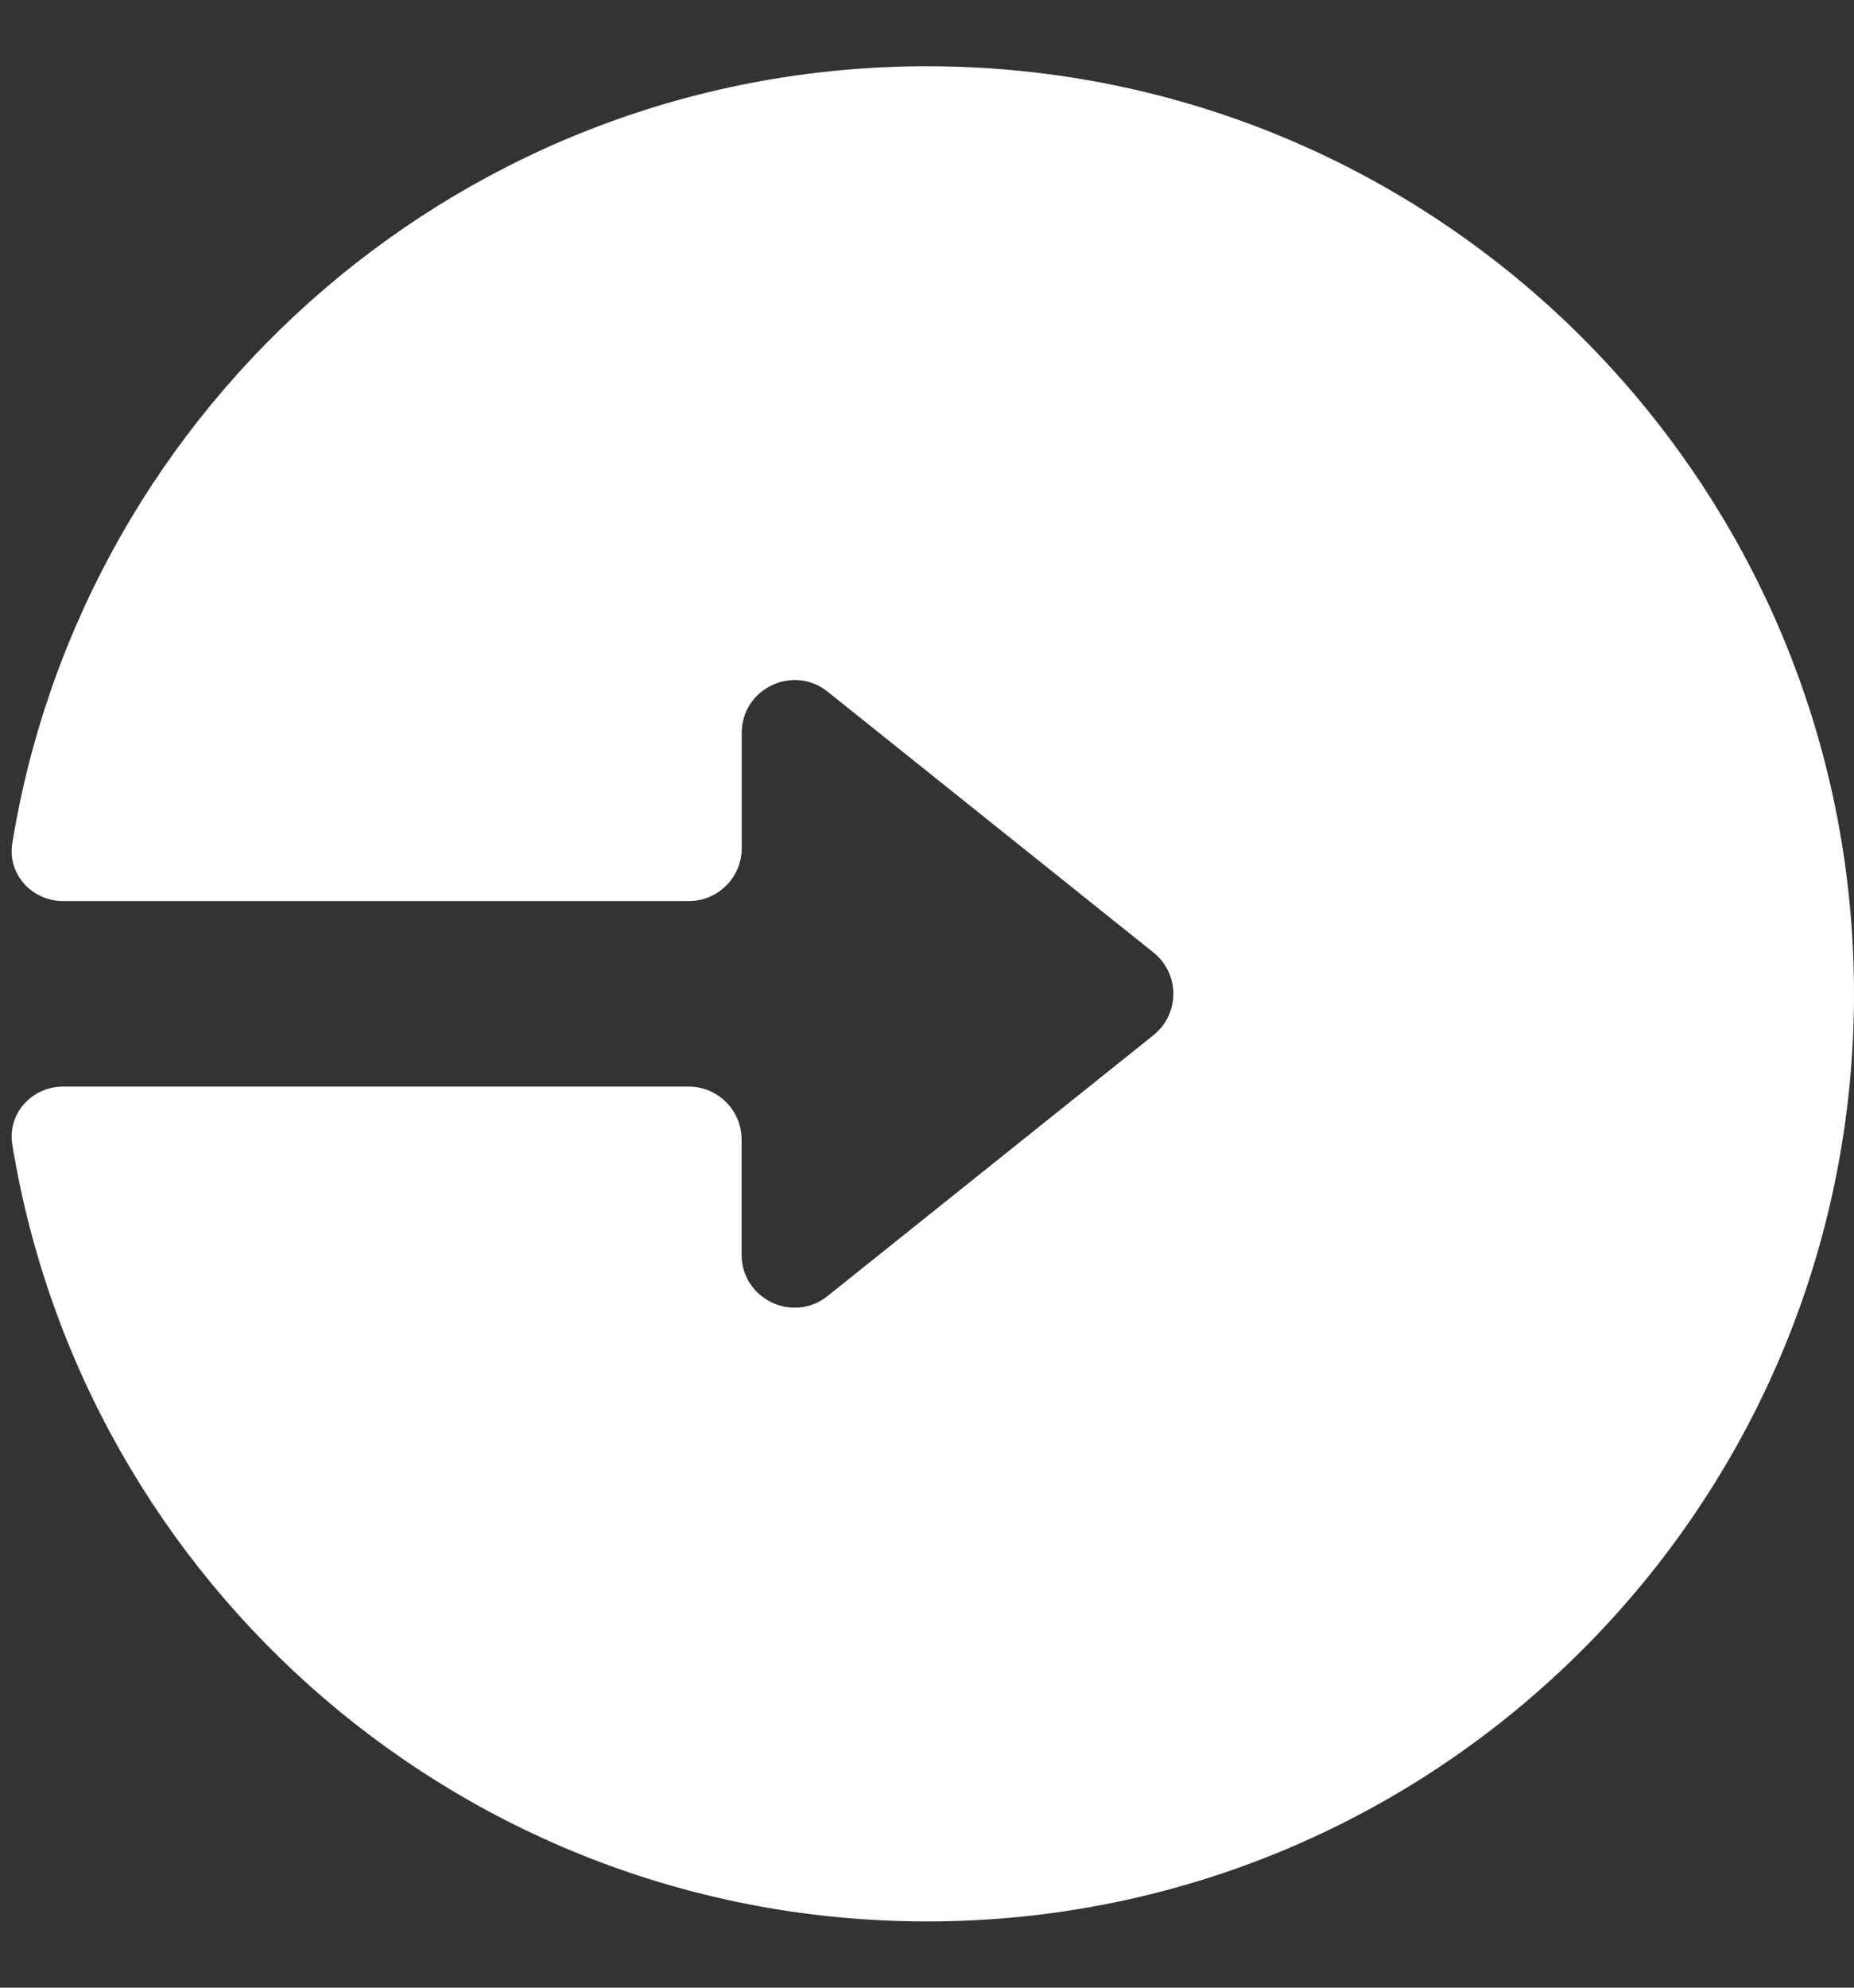 <svg width="14" height="15" viewBox="0 0 14 15" fill="none" xmlns="http://www.w3.org/2000/svg">
<rect x="0" y="0" width="14" height="15" fill="#333333" stroke="none"/>
<path d="M5.601 6.4C5.601 6.621 5.422 6.8 5.201 6.8H0.477C0.24 6.8 0.054 6.595 0.093 6.362C0.636 3.037 3.522 0.5 7 0.5C10.866 0.5 14 3.634 14 7.5C14 11.366 10.866 14.5 7 14.5C3.522 14.5 0.636 11.963 0.093 8.638C0.054 8.405 0.24 8.2 0.477 8.2H5.2C5.421 8.2 5.6 8.379 5.6 8.6V9.468C5.6 9.803 5.988 9.99 6.25 9.78L8.71 7.812C8.91 7.652 8.91 7.348 8.71 7.188L6.25 5.22C5.988 5.011 5.6 5.197 5.601 5.533L5.601 6.4Z" fill="white"/>
</svg>
